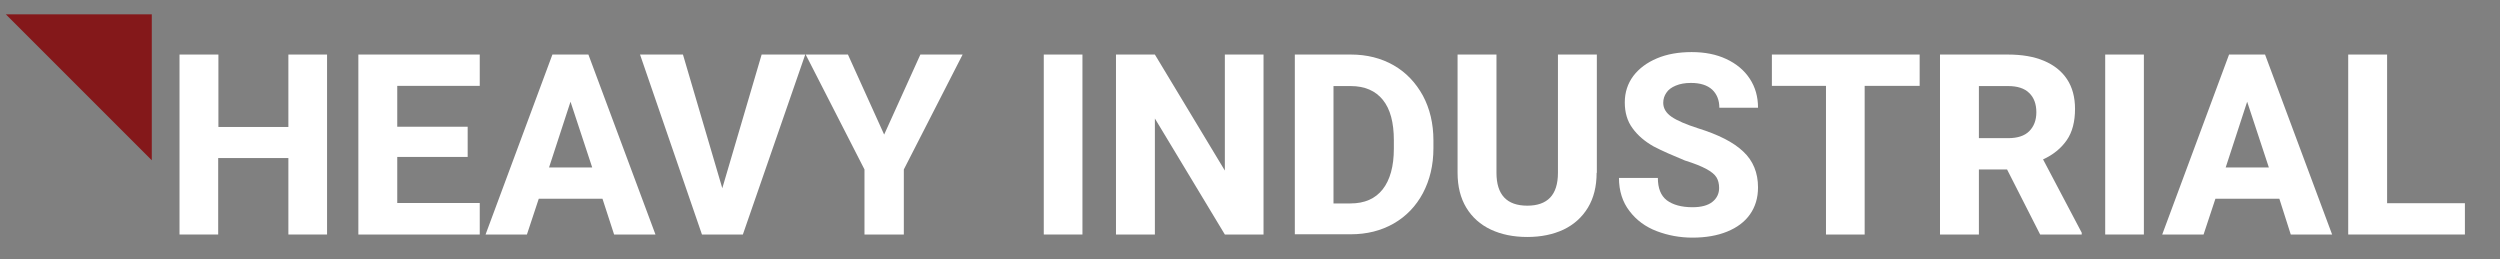 <?xml version="1.0" encoding="UTF-8"?> <svg xmlns="http://www.w3.org/2000/svg" xmlns:xlink="http://www.w3.org/1999/xlink" version="1.1" id="Layer_1" x="0px" y="0px" viewBox="0 0 1118.3 116" style="enable-background:new 0 0 1118.3 116;" xml:space="preserve"><rect x="0" y="0" width="1118.3" height="116" fill="#808080" stroke="none"/> <style type="text/css"> .st0{fill:#84181A;} .st1{fill:#FFFFFF;} </style> <polygon class="st0" points="67.9,71.7 67.9,6.4 2.6,6.4 "></polygon> <g> <path class="st1" d="M146.3,24.4v80.5H129V70.7H97.6v34.2H80.3V24.4h17.4v32.4H129V24.4H146.3z"></path> <path class="st1" d="M214.6,90.9v14h-42.6h-11.7V24.4h17.4h36.9v14h-36.9v18.3h31.5v13.5h-31.5v20.6H214.6z"></path> <path class="st1" d="M269.5,88.9H241l-5.3,16h-18.5l29.9-80.5h11.7h4.4l30,80.5h-18.5L269.5,88.9z M264.9,74.9l-9.7-29.4l-9.6,29.4 H264.9z"></path> <path class="st1" d="M360.2,24.4l-27.9,80.5h-12.7H314l-27.7-80.5h19.2l17.6,59.8l17.6-59.8H360.2z"></path> <path class="st1" d="M411.7,24.4h18.9l-26.3,51.4v29.1h-17.6V75.8l-26.3-51.4h18.9l16.2,35.8L411.7,24.4z"></path> <path class="st1" d="M466.9,104.9V24.4h17.3v80.5H466.9z"></path> <path class="st1" d="M547.9,104.9L516.6,53v51.9h-17.4V24.4h17.4l31.3,51.9V24.4h17.3v80.5H547.9z"></path> <path class="st1" d="M623.4,29.2c5.6,3.2,9.9,7.8,13.1,13.6c3.1,5.8,4.7,12.5,4.7,20v3.5c0,7.6-1.6,14.2-4.7,20.1 c-3.1,5.8-7.5,10.4-13.1,13.6c-5.6,3.2-12,4.8-19.2,4.8h-17.5h-7.5V24.4h17.4h7.7C611.4,24.4,617.8,26,623.4,29.2z M623.5,62.8 c0-8-1.6-14-4.9-18.1c-3.3-4.1-8.1-6.2-14.4-6.2h-7.7v52.5h7.6c6.3,0,11.1-2.1,14.4-6.3c3.3-4.2,5-10.3,5-18.2V62.8z"></path> <path class="st1" d="M714.2,77.3c0,6.1-1.3,11.3-3.9,15.6c-2.6,4.3-6.3,7.6-10.9,9.8c-4.7,2.2-10.1,3.3-16.2,3.3 c-6.2,0-11.6-1.1-16.3-3.3c-4.7-2.2-8.4-5.5-11-9.8c-2.6-4.3-3.9-9.5-3.9-15.6V24.4h17.4v52.9c0,9.8,4.6,14.7,13.8,14.7 c4.5,0,7.9-1.2,10.2-3.6c2.3-2.4,3.5-6.1,3.5-11.1V24.4h17.4V77.3z"></path> <path class="st1" d="M739.7,65.5c-3.9-2.2-7.1-4.9-9.4-8.1c-2.4-3.2-3.5-7.1-3.5-11.6c0-4.5,1.3-8.4,3.8-11.8 c2.6-3.4,6.1-6,10.6-7.9c4.5-1.9,9.7-2.8,15.5-2.8c5.9,0,11,1,15.5,3.1c4.5,2.1,8,5,10.5,8.8c2.5,3.8,3.7,8.1,3.7,13h-17.3 c0-3.4-1.1-6.1-3.2-8.1c-2.2-2-5.3-3-9.5-3c-2.7,0-4.9,0.4-6.8,1.2c-1.9,0.8-3.3,1.8-4.2,3.2c-0.9,1.3-1.4,2.8-1.4,4.5 c0,2.5,1.3,4.6,3.8,6.3s6.5,3.4,11.8,5.1c9,2.8,15.8,6.2,20.2,10.4c4.4,4.1,6.6,9.5,6.6,16c0,4.7-1.2,8.7-3.6,12.1 s-5.8,5.9-10.2,7.7c-4.4,1.8-9.6,2.7-15.5,2.7c-5.7,0-11-1-16-2.9s-9.1-4.9-12.2-9c-3.1-4-4.7-9-4.7-14.8h17.4c0,4.6,1.3,7.9,4,10 c2.7,2,6.5,3.1,11.5,3.1c3.9,0,6.9-0.8,8.9-2.4s3-3.7,3-6.2c0-1.9-0.4-3.5-1.2-4.8c-0.8-1.3-2.3-2.5-4.5-3.7 c-2.2-1.2-5.4-2.5-9.6-3.8C748.4,69.6,743.7,67.6,739.7,65.5z"></path> <path class="st1" d="M858.7,38.4h-24.6v66.5h-17.3V38.4h-24.2v-14h41.5h24.6V38.4z"></path> <path class="st1" d="M931.2,104.1v0.8h-18.6l-14.8-29.1h-12.6v29.1h-17.4V24.4h30.4c6.2,0,11.6,0.9,16.1,2.8 c4.5,1.9,7.9,4.6,10.3,8.2c2.4,3.6,3.6,8.1,3.6,13.3c0,5.7-1.2,10.4-3.7,14c-2.5,3.6-6,6.5-10.6,8.6L931.2,104.1z M885.2,61.8h13.1 c4.1,0,7.3-1,9.4-3.1c2.1-2.1,3.2-4.9,3.2-8.5c0-3.7-1.1-6.6-3.2-8.6c-2.1-2.1-5.3-3.1-9.4-3.1h-13.1V61.8z"></path> <path class="st1" d="M941.7,104.9V24.4H959v80.5H941.7z"></path> <path class="st1" d="M1019.6,88.9H991l-5.3,16h-18.5l29.9-80.5h11.7h4.4l30,80.5h-18.5L1019.6,88.9z M1014.9,74.9l-9.7-29.4 l-9.6,29.4H1014.9z"></path> <path class="st1" d="M1102.6,90.9v14h-40.5h-11.7V24.4h17.4v66.5H1102.6z"></path> </g> </svg> 